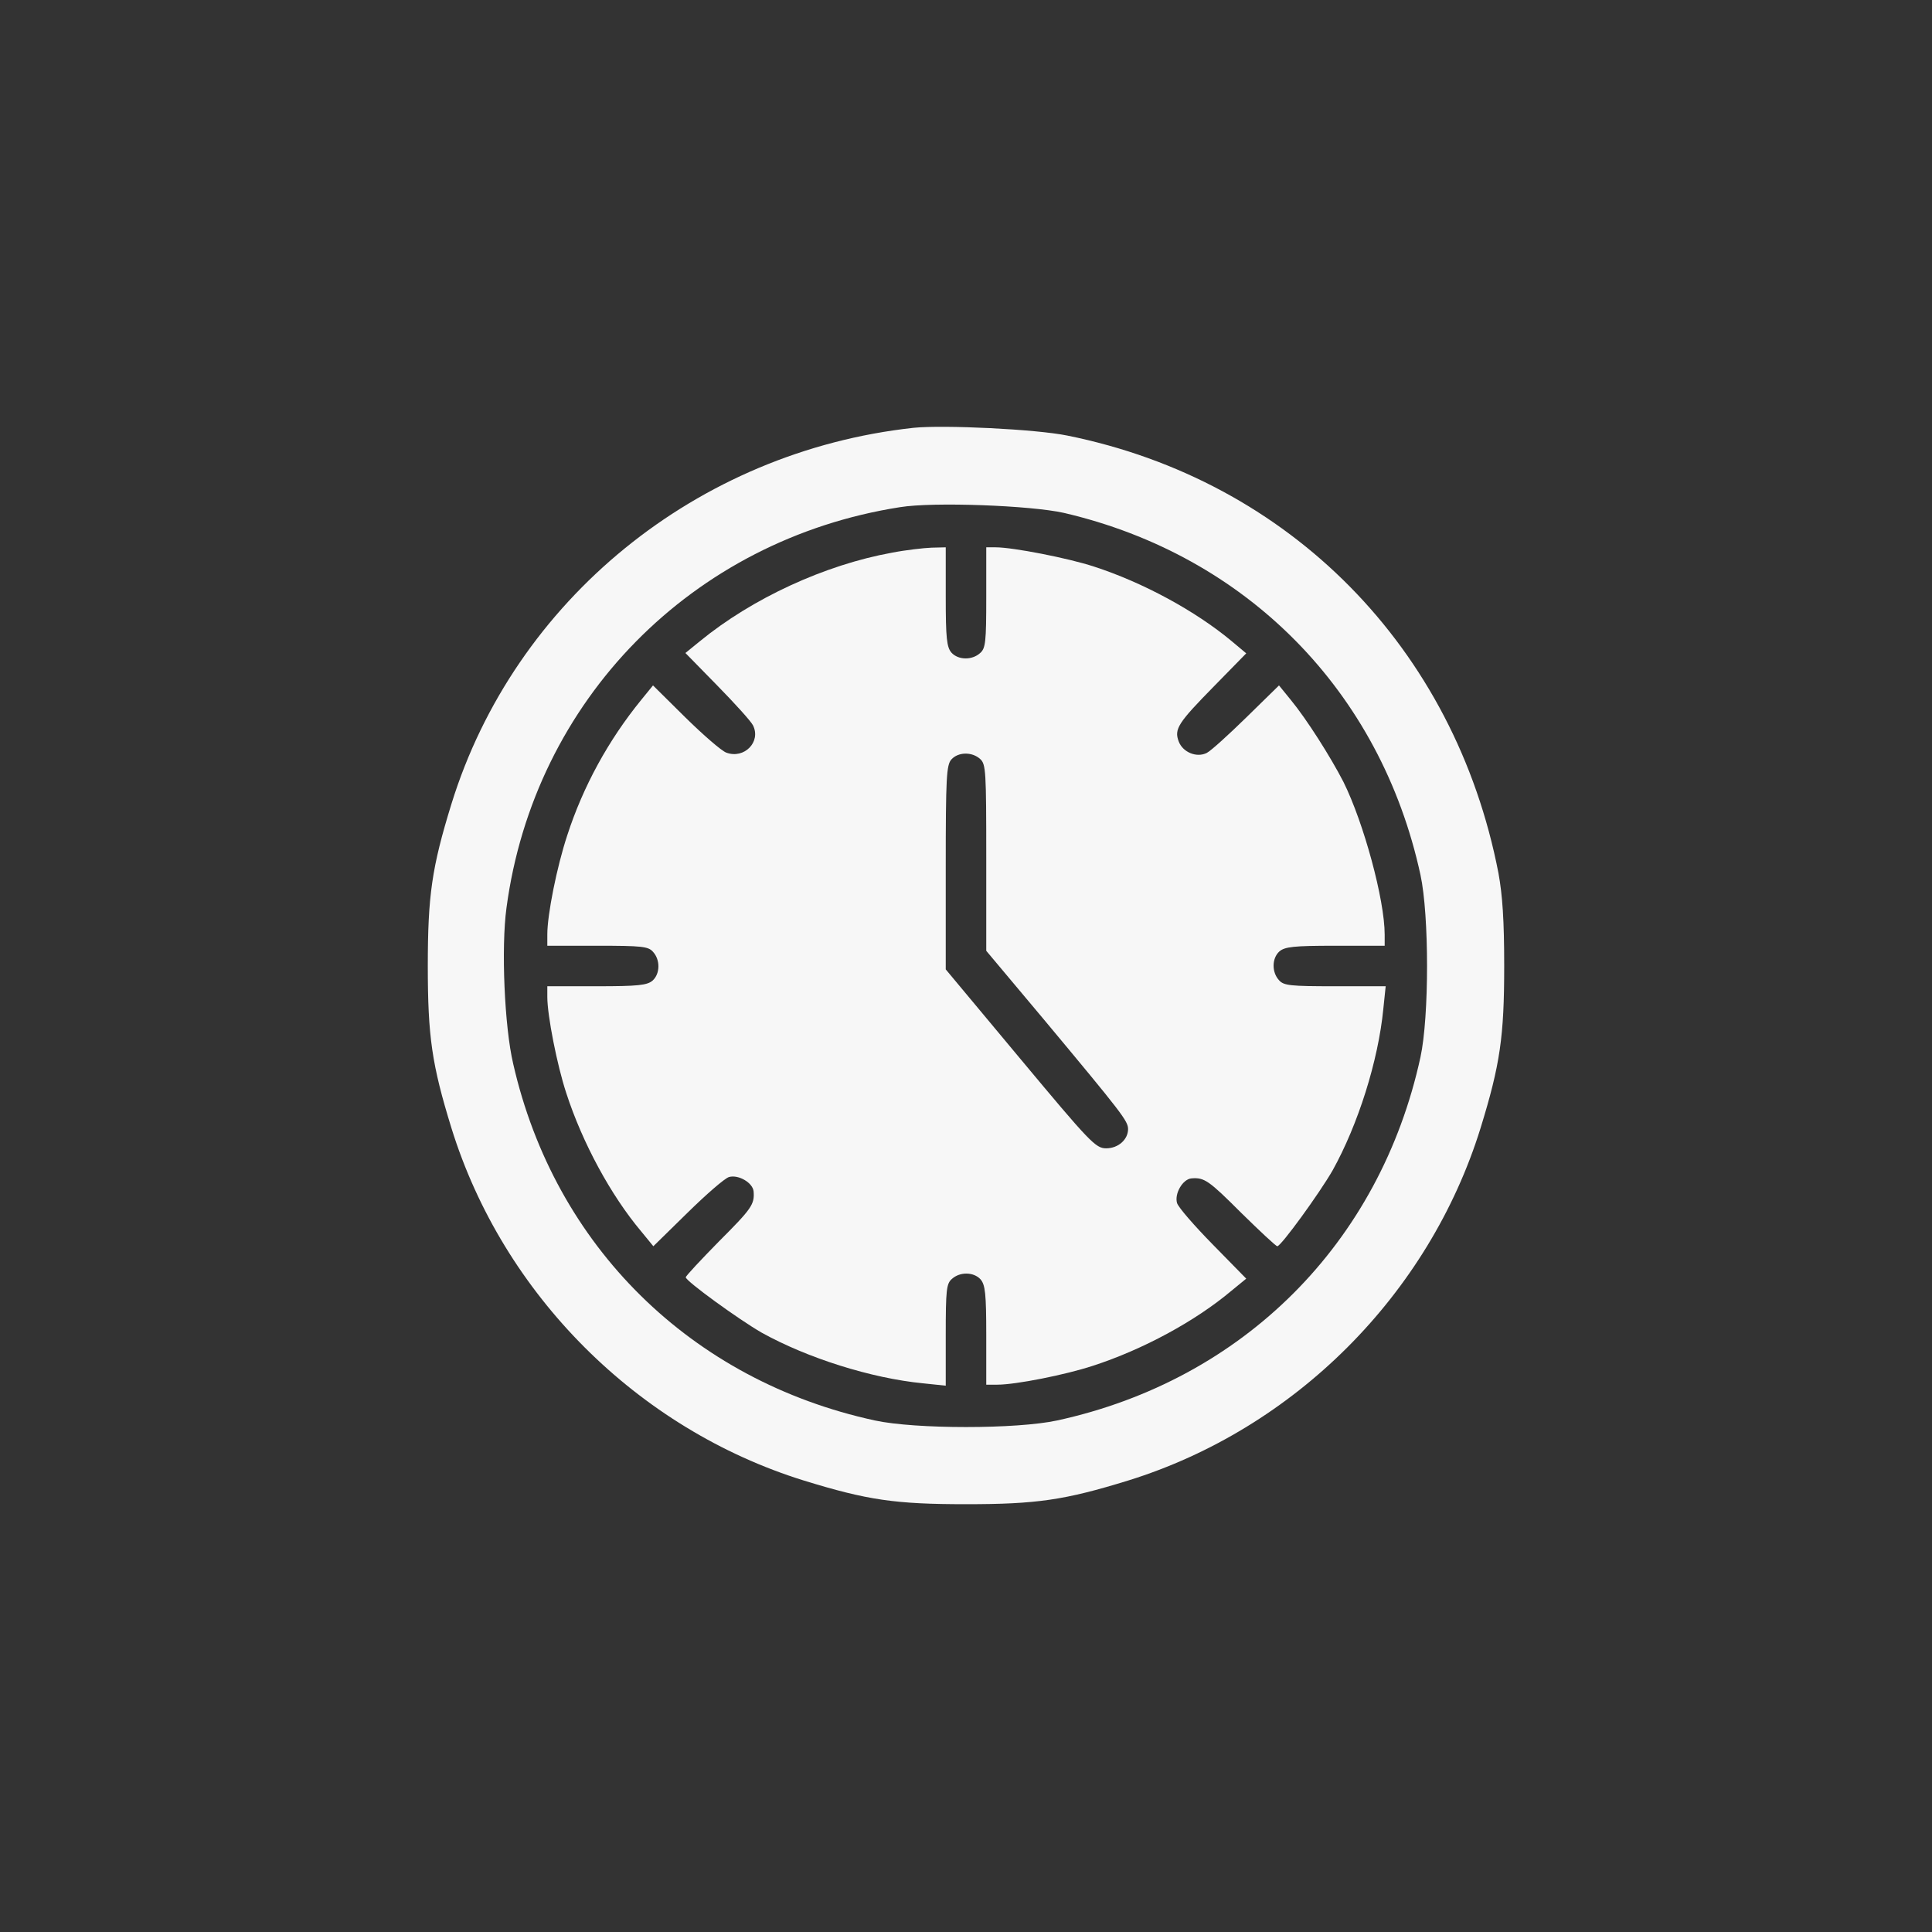 <?xml version="1.0" encoding="UTF-8"?> <svg xmlns="http://www.w3.org/2000/svg" width="140" height="140" viewBox="0 0 140 140" fill="none"><rect x="0" y="0" width="140" height="140" fill="#333333" stroke="none"/><path d="M66.208 31C50.5 32.713 37.288 43.478 32.713 58.256C31.294 62.856 31 64.886 31 70C31 75.114 31.294 77.144 32.713 81.744C36.456 93.806 46.194 103.544 58.256 107.287C62.856 108.706 64.886 109 70 109C75.114 109 77.144 108.706 81.744 107.287C93.806 103.544 103.544 93.806 107.287 81.744C108.706 77.144 109 75.114 109 70C109 66.697 108.878 64.886 108.584 63.272C105.428 46.952 93.464 34.817 77.34 31.563C75.065 31.098 68.385 30.78 66.208 31ZM77.095 37.166C90.332 40.248 100.045 50.084 102.932 63.394C103.568 66.33 103.568 73.67 102.932 76.606C99.996 90.087 90.087 99.996 76.606 102.932C73.67 103.568 66.33 103.568 63.394 102.932C50.084 100.045 40.2 90.307 37.19 77.095C36.554 74.404 36.309 68.654 36.701 65.792C38.707 50.745 50.157 39.099 65.229 36.75C67.651 36.358 74.698 36.627 77.095 37.166Z" fill="#F7F7F7"></path><path d="M64.617 40.053C59.773 40.933 54.512 43.356 50.72 46.463L49.668 47.319L51.968 49.668C53.24 50.965 54.415 52.261 54.561 52.555C55.173 53.754 53.925 55.026 52.629 54.537C52.286 54.415 50.965 53.265 49.668 51.992L47.319 49.668L46.463 50.72C44.09 53.632 42.255 56.984 41.105 60.531C40.346 62.831 39.661 66.281 39.661 67.7V68.532H43.282C46.512 68.532 46.977 68.581 47.319 68.972C47.858 69.559 47.833 70.563 47.295 71.052C46.903 71.394 46.243 71.468 43.258 71.468H39.661V72.251C39.661 73.597 40.371 77.193 41.031 79.199C42.206 82.82 44.261 86.613 46.463 89.231L47.344 90.307L49.815 87.885C51.16 86.564 52.506 85.389 52.824 85.292C53.509 85.096 54.561 85.708 54.61 86.344C54.684 87.273 54.464 87.591 52.115 89.94C50.794 91.286 49.693 92.46 49.693 92.558C49.693 92.827 53.534 95.617 55.197 96.571C58.501 98.406 63.125 99.874 66.893 100.241L68.532 100.412V96.742C68.532 93.488 68.581 93.023 68.972 92.681C69.559 92.142 70.563 92.167 71.052 92.705C71.394 93.097 71.468 93.757 71.468 96.742V100.339H72.275C73.597 100.339 77.193 99.629 79.199 98.969C82.82 97.794 86.613 95.739 89.231 93.537L90.307 92.656L87.885 90.185C86.564 88.839 85.389 87.494 85.292 87.176C85.096 86.49 85.708 85.439 86.344 85.389C87.273 85.316 87.591 85.536 89.94 87.885C91.286 89.206 92.46 90.307 92.558 90.307C92.827 90.307 95.617 86.466 96.571 84.802C98.406 81.499 99.874 76.875 100.241 73.107L100.412 71.468H96.742C93.488 71.468 93.023 71.419 92.681 71.028C92.142 70.44 92.167 69.437 92.705 68.948C93.097 68.605 93.757 68.532 96.742 68.532H100.339V67.725C100.339 65.204 98.822 59.626 97.354 56.666C96.424 54.855 94.687 52.115 93.537 50.72L92.681 49.668L90.332 51.968C89.035 53.24 87.738 54.415 87.445 54.561C86.711 54.928 85.708 54.513 85.414 53.73C85.071 52.824 85.365 52.384 88.007 49.693L90.307 47.344L89.255 46.463C86.613 44.261 82.82 42.206 79.273 41.056C77.413 40.444 73.401 39.661 72.153 39.661H71.468V43.282C71.468 46.512 71.419 46.977 71.028 47.319C70.44 47.858 69.437 47.833 68.948 47.295C68.605 46.903 68.532 46.243 68.532 43.258V39.661L67.504 39.686C66.917 39.71 65.62 39.857 64.617 40.053ZM71.028 55.002C71.443 55.369 71.468 55.907 71.468 62.146V68.899L75.676 73.915C81.303 80.667 81.744 81.23 81.744 81.817C81.744 82.576 81.034 83.212 80.154 83.212C79.395 83.212 78.979 82.772 73.939 76.728L68.532 70.245V62.856C68.532 56.347 68.581 55.418 68.948 55.026C69.437 54.488 70.44 54.464 71.028 55.002Z" fill="#F7F7F7"></path></svg> 